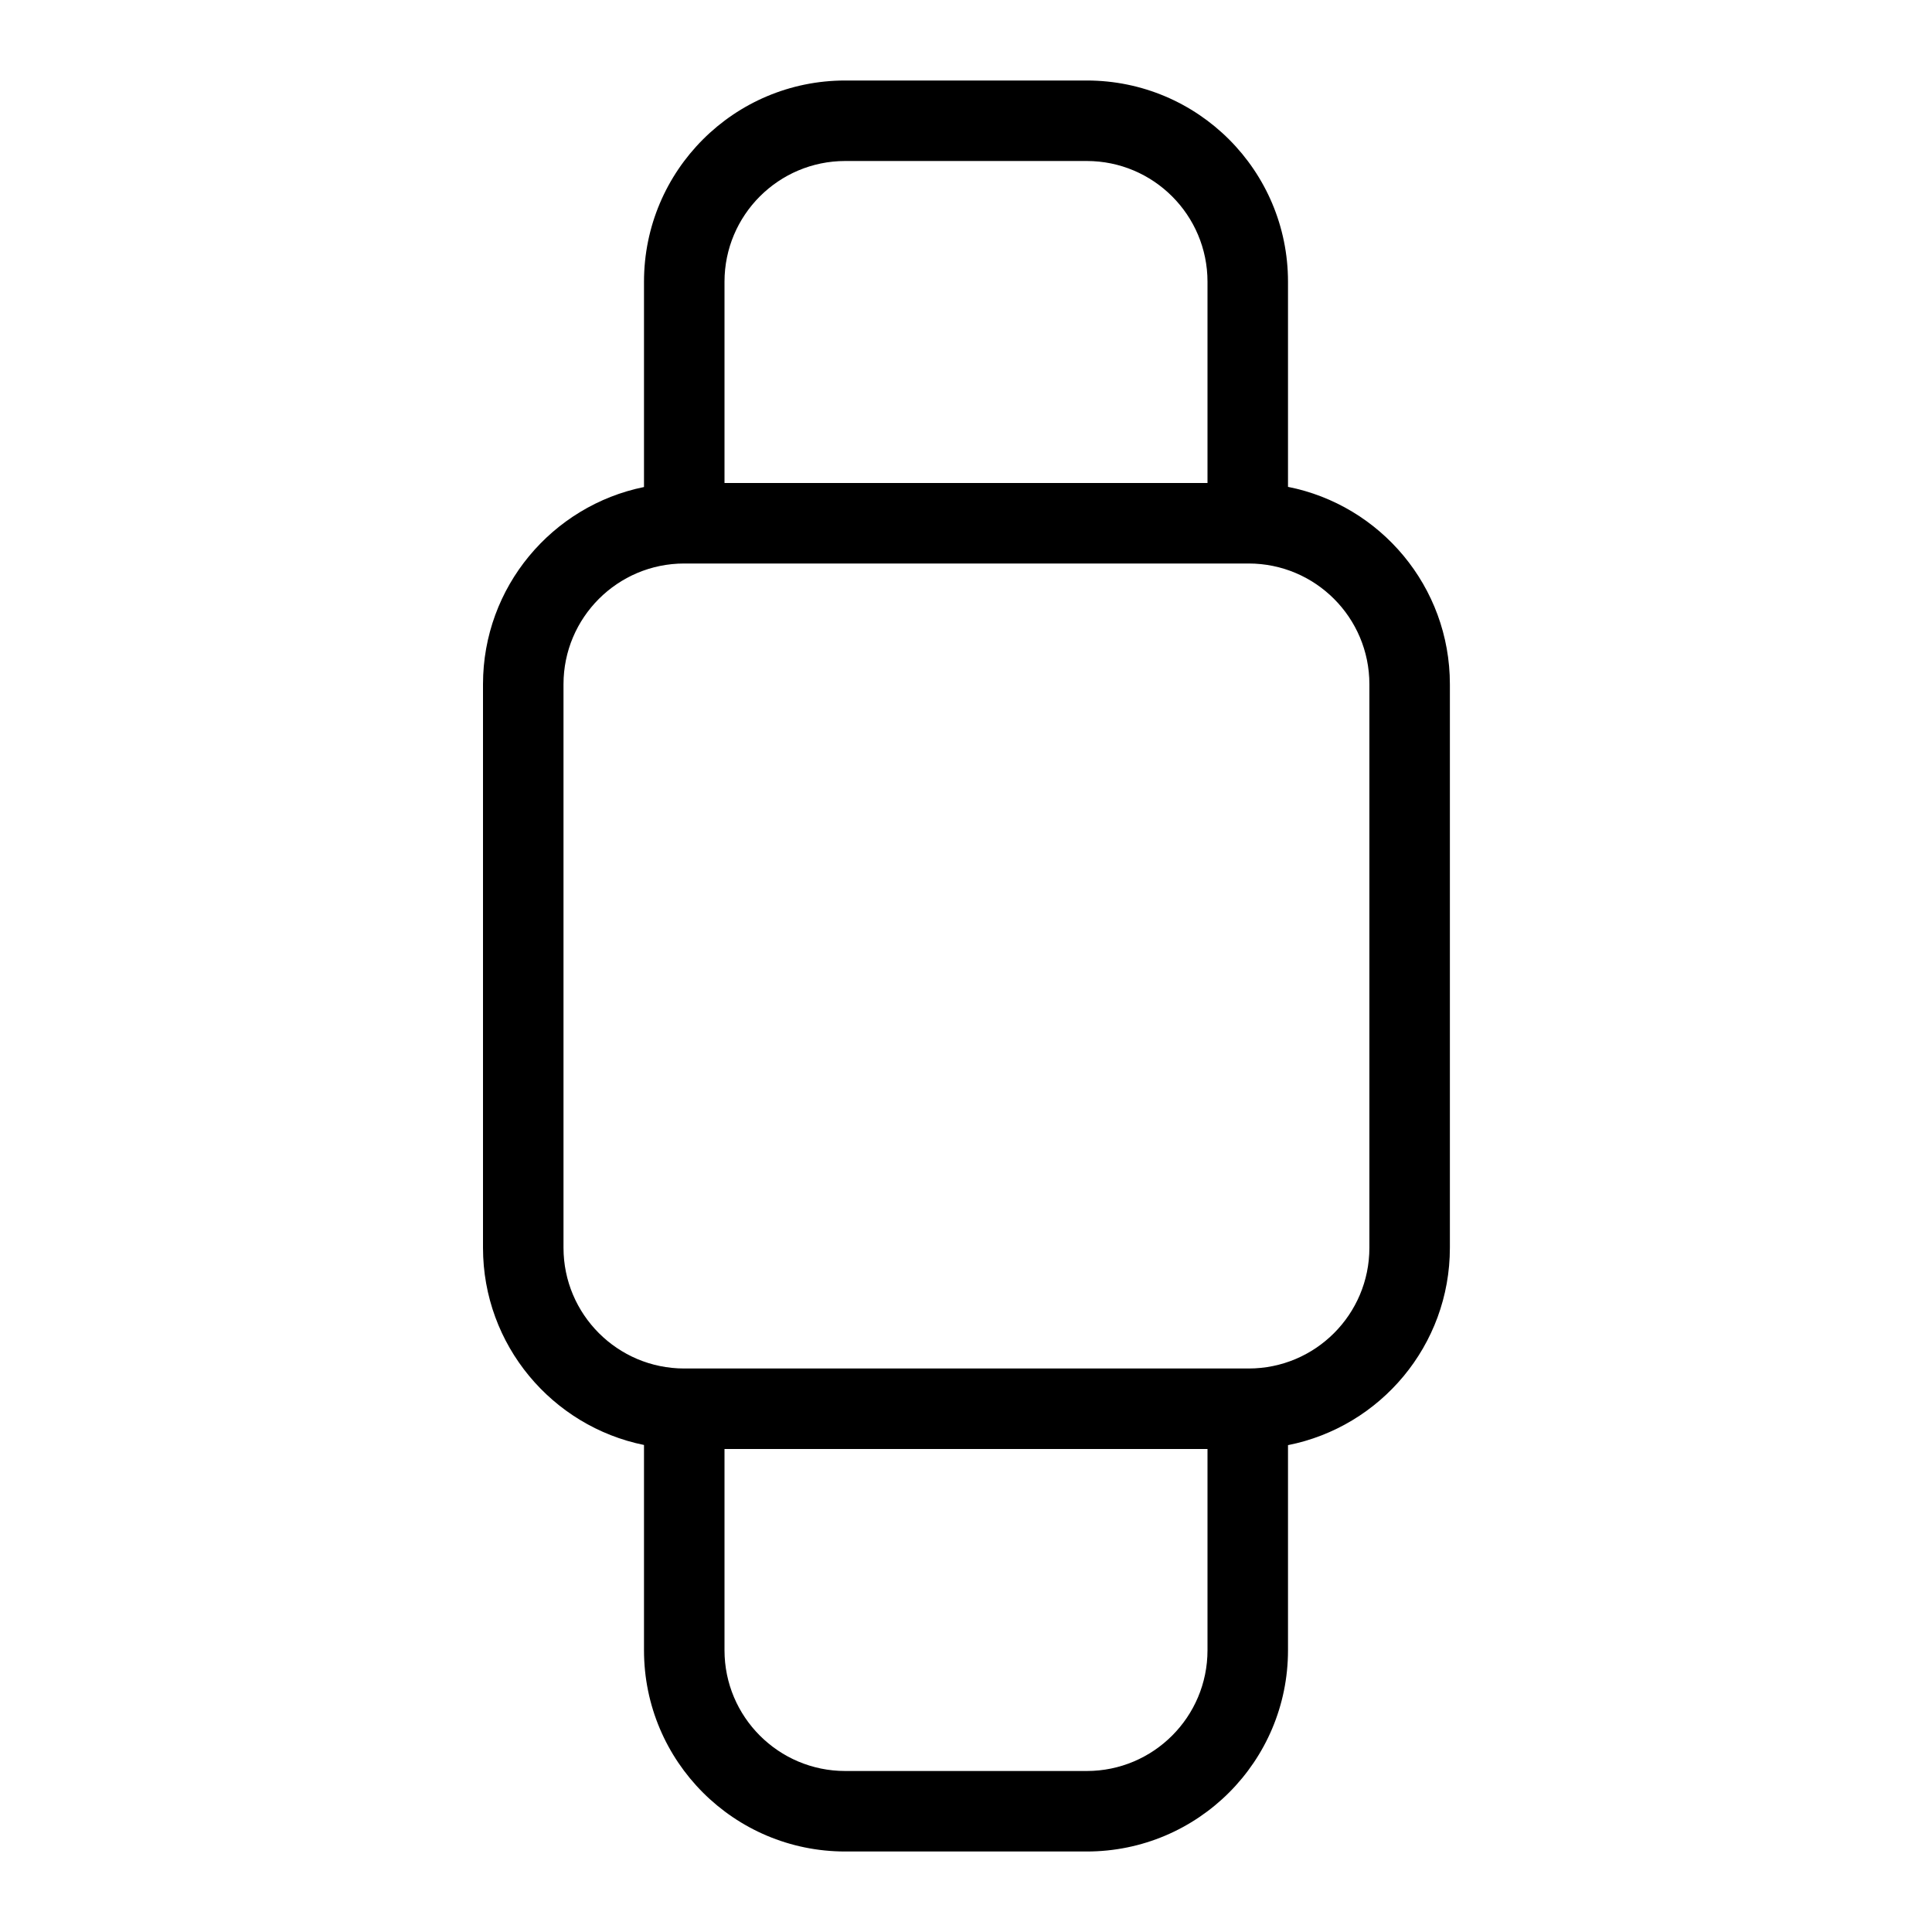 <?xml version="1.0" encoding="utf-8"?><!-- Uploaded to: SVG Repo, www.svgrepo.com, Generator: SVG Repo Mixer Tools -->
<svg fill="#000000" width="800px" height="800px" viewBox="0 0 24 24" xmlns="http://www.w3.org/2000/svg">
  <path d="M8.5,7 C7.672,7 7,7.672 7,8.5 L7,15.5 C7,16.328 7.672,17 8.5,17 L15.511,17 C16.34,17 17.011,16.328 17.011,15.5 L17.011,8.5 C17.011,7.672 16.34,7 15.511,7 L8.5,7 Z M16,17.952 L16,20.5 C16,21.881 14.881,23 13.5,23 L10.5,23 C9.119,23 8,21.881 8,20.5 L8,17.95 C6.859,17.718 6,16.709 6,15.5 L6,8.5 C6,7.291 6.859,6.282 8,6.05 L8,3.5 C8,2.119 9.119,1 10.5,1 L13.5,1 C14.881,1 16,2.119 16,3.5 L16,6.048 C17.147,6.275 18.011,7.287 18.011,8.5 L18.011,15.5 C18.011,16.713 17.147,17.725 16,17.952 Z M15,18 L9,18 L9,20.5 C9,21.328 9.672,22 10.5,22 L13.5,22 C14.328,22 15,21.328 15,20.5 L15,18 Z M9,6 L15,6 L15,3.5 C15,2.672 14.328,2 13.5,2 L10.5,2 C9.672,2 9,2.672 9,3.5 L9,6 L9,6 Z"/>
</svg>